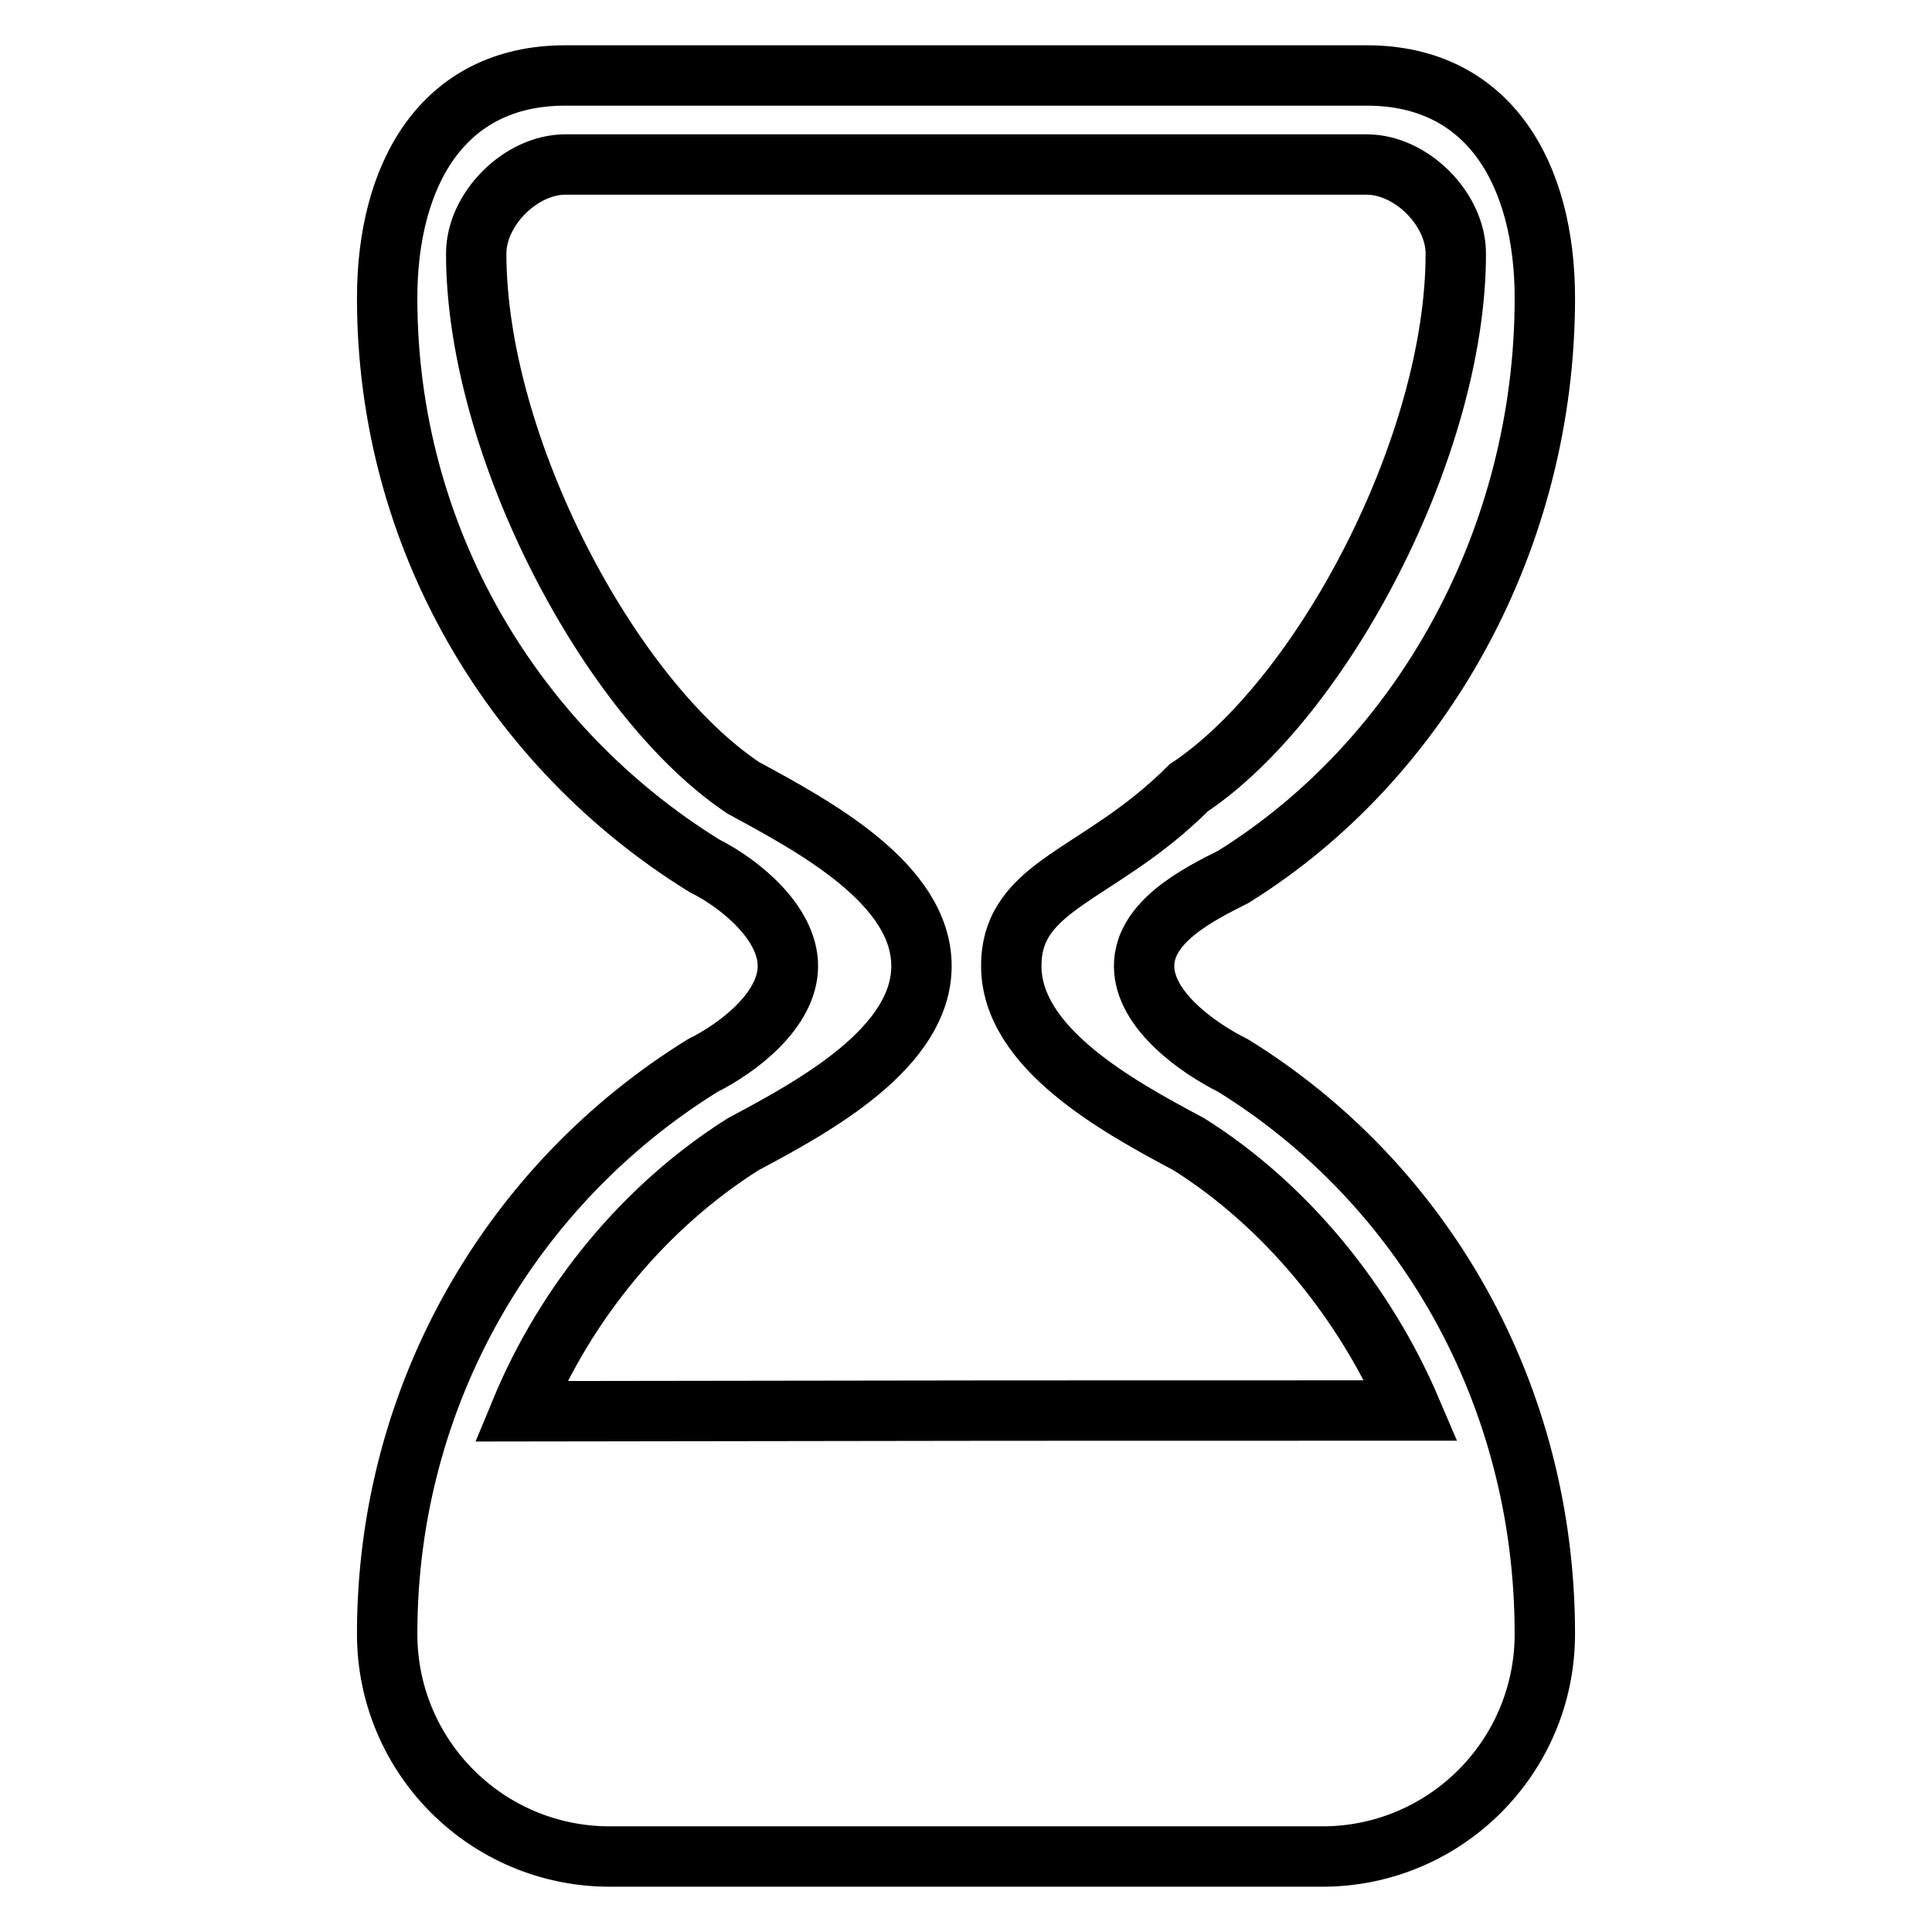 <?xml version="1.0" encoding="utf-8"?>
<!-- Svg Vector Icons : http://www.onlinewebfonts.com/icon -->
<!DOCTYPE svg PUBLIC "-//W3C//DTD SVG 1.1//EN" "http://www.w3.org/Graphics/SVG/1.1/DTD/svg11.dtd">
<svg version="1.1" xmlns="http://www.w3.org/2000/svg" xmlns:xlink="http://www.w3.org/1999/xlink" x="0px" y="0px" viewBox="0 0 256 256" enable-background="new 0 0 256 256" xml:space="preserve">
<g> <path stroke-width="8" fill-opacity="0" stroke="#000000"  d="M151.6,128c0-5.8,7-9.4,11.8-11.8c25.1-15.6,41.3-44.9,41.3-76.7c0-16.3-7.3-29.5-23.6-29.5H74.9 c-16.3,0-23.6,13.2-23.6,29.5c0,31.8,16.8,59.6,42,75.2c4.8,2.4,11.1,7.6,11.1,13.3c0,5.8-6.5,10.8-11.3,13.2 c-25.2,15.6-41.8,43.5-41.8,75.3c0,16.3,13.2,29.5,29.5,29.5h94.4c16.3,0,29.5-13.2,29.5-29.5c0-31.8-16.1-59.7-41.3-75.3 C158.6,138.8,151.6,133.8,151.6,128z M69,187c6-14.5,16.5-27.2,29.5-35.4c9.6-5.1,23.6-12.8,23.6-23.6c0-10.9-14.2-18.5-23.6-23.6 C80.8,92.6,63.1,59.1,63.1,33.6c0-5.9,5.9-11.8,11.8-11.8h106.2c5.9,0,11.8,5.9,11.8,11.8c0,25.5-17.7,59-35.4,70.8 C145.7,116.2,134,117.1,134,128c0,10.8,13.9,18.5,23.5,23.6c12.9,8.1,23.4,21,29.5,35.3C140.2,186.9,128,186.9,69,187z"/></g>
</svg>
